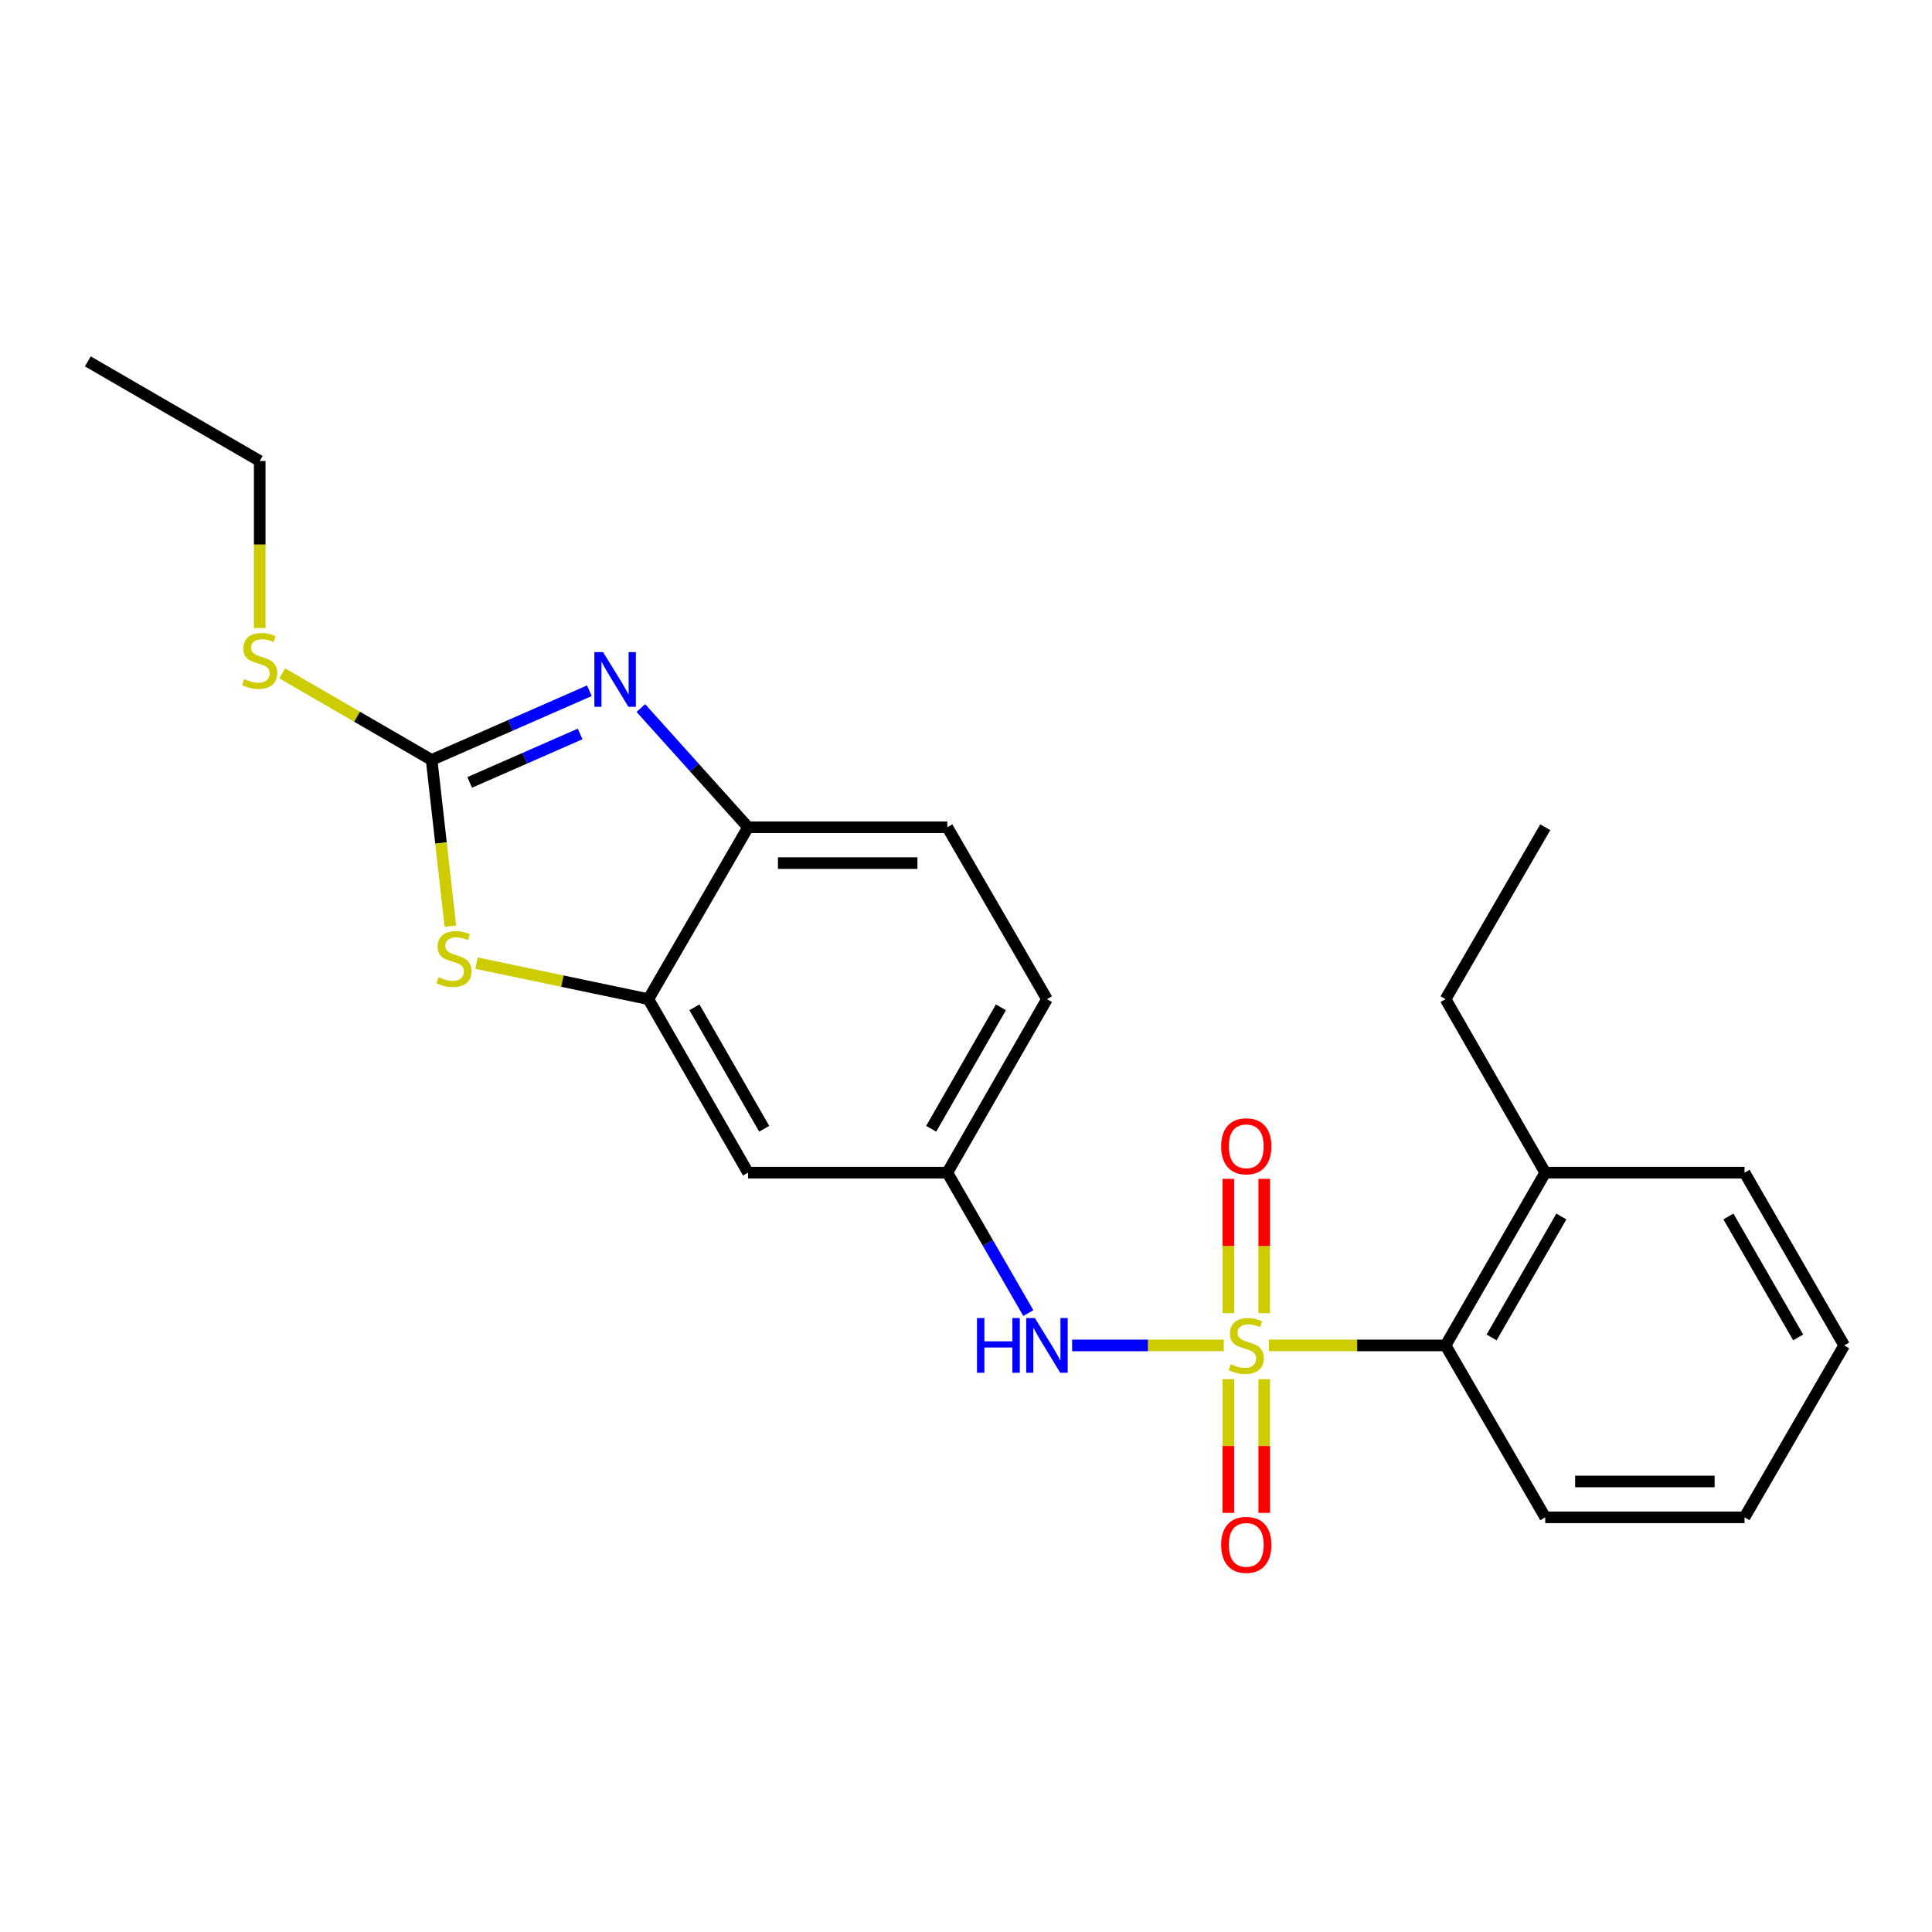<?xml version='1.0' encoding='iso-8859-1'?>
<svg version='1.1' baseProfile='full'
              xmlns='http://www.w3.org/2000/svg'
                      xmlns:rdkit='http://www.rdkit.org/xml'
                      xmlns:xlink='http://www.w3.org/1999/xlink'
                  xml:space='preserve'
width='1000px' height='1000px' viewBox='0 0 1000 1000'>
<!-- END OF HEADER -->
<rect style='opacity:1.0;fill:#FFFFFF;stroke:none' width='1000' height='1000' x='0' y='0'> </rect>
<path class='bond-4' d='M 633.41,696.384 L 594.171,696.384' style='fill:none;fill-rule:evenodd;stroke:#CCCC00;stroke-width:6px;stroke-linecap:butt;stroke-linejoin:miter;stroke-opacity:1' />
<path class='bond-4' d='M 594.171,696.384 L 554.931,696.384' style='fill:none;fill-rule:evenodd;stroke:#0000FF;stroke-width:6px;stroke-linecap:butt;stroke-linejoin:miter;stroke-opacity:1' />
<path class='bond-5' d='M 656.728,696.384 L 702.476,696.384' style='fill:none;fill-rule:evenodd;stroke:#CCCC00;stroke-width:6px;stroke-linecap:butt;stroke-linejoin:miter;stroke-opacity:1' />
<path class='bond-5' d='M 702.476,696.384 L 748.225,696.384' style='fill:none;fill-rule:evenodd;stroke:#000000;stroke-width:6px;stroke-linecap:butt;stroke-linejoin:miter;stroke-opacity:1' />
<path class='bond-7' d='M 635.787,713.843 L 635.787,748.46' style='fill:none;fill-rule:evenodd;stroke:#CCCC00;stroke-width:6px;stroke-linecap:butt;stroke-linejoin:miter;stroke-opacity:1' />
<path class='bond-7' d='M 635.787,748.46 L 635.787,783.077' style='fill:none;fill-rule:evenodd;stroke:#FF0000;stroke-width:6px;stroke-linecap:butt;stroke-linejoin:miter;stroke-opacity:1' />
<path class='bond-7' d='M 654.351,713.843 L 654.351,748.46' style='fill:none;fill-rule:evenodd;stroke:#CCCC00;stroke-width:6px;stroke-linecap:butt;stroke-linejoin:miter;stroke-opacity:1' />
<path class='bond-7' d='M 654.351,748.46 L 654.351,783.077' style='fill:none;fill-rule:evenodd;stroke:#FF0000;stroke-width:6px;stroke-linecap:butt;stroke-linejoin:miter;stroke-opacity:1' />
<path class='bond-8' d='M 654.351,679.685 L 654.351,644.922' style='fill:none;fill-rule:evenodd;stroke:#CCCC00;stroke-width:6px;stroke-linecap:butt;stroke-linejoin:miter;stroke-opacity:1' />
<path class='bond-8' d='M 654.351,644.922 L 654.351,610.16' style='fill:none;fill-rule:evenodd;stroke:#FF0000;stroke-width:6px;stroke-linecap:butt;stroke-linejoin:miter;stroke-opacity:1' />
<path class='bond-8' d='M 635.787,679.685 L 635.787,644.922' style='fill:none;fill-rule:evenodd;stroke:#CCCC00;stroke-width:6px;stroke-linecap:butt;stroke-linejoin:miter;stroke-opacity:1' />
<path class='bond-8' d='M 635.787,644.922 L 635.787,610.16' style='fill:none;fill-rule:evenodd;stroke:#FF0000;stroke-width:6px;stroke-linecap:butt;stroke-linejoin:miter;stroke-opacity:1' />
<path class='bond-0' d='M 223.413,393.343 L 228.263,436.357' style='fill:none;fill-rule:evenodd;stroke:#000000;stroke-width:6px;stroke-linecap:butt;stroke-linejoin:miter;stroke-opacity:1' />
<path class='bond-0' d='M 228.263,436.357 L 233.112,479.371' style='fill:none;fill-rule:evenodd;stroke:#CCCC00;stroke-width:6px;stroke-linecap:butt;stroke-linejoin:miter;stroke-opacity:1' />
<path class='bond-11' d='M 223.413,393.343 L 184.747,370.935' style='fill:none;fill-rule:evenodd;stroke:#000000;stroke-width:6px;stroke-linecap:butt;stroke-linejoin:miter;stroke-opacity:1' />
<path class='bond-11' d='M 184.747,370.935 L 146.08,348.528' style='fill:none;fill-rule:evenodd;stroke:#CCCC00;stroke-width:6px;stroke-linecap:butt;stroke-linejoin:miter;stroke-opacity:1' />
<path class='bond-25' d='M 223.413,393.343 L 264.235,375.434' style='fill:none;fill-rule:evenodd;stroke:#000000;stroke-width:6px;stroke-linecap:butt;stroke-linejoin:miter;stroke-opacity:1' />
<path class='bond-25' d='M 264.235,375.434 L 305.057,357.526' style='fill:none;fill-rule:evenodd;stroke:#0000FF;stroke-width:6px;stroke-linecap:butt;stroke-linejoin:miter;stroke-opacity:1' />
<path class='bond-25' d='M 243.118,404.971 L 271.693,392.435' style='fill:none;fill-rule:evenodd;stroke:#000000;stroke-width:6px;stroke-linecap:butt;stroke-linejoin:miter;stroke-opacity:1' />
<path class='bond-25' d='M 271.693,392.435 L 300.269,379.899' style='fill:none;fill-rule:evenodd;stroke:#0000FF;stroke-width:6px;stroke-linecap:butt;stroke-linejoin:miter;stroke-opacity:1' />
<path class='bond-1' d='M 331.702,366.48 L 359.447,397.331' style='fill:none;fill-rule:evenodd;stroke:#0000FF;stroke-width:6px;stroke-linecap:butt;stroke-linejoin:miter;stroke-opacity:1' />
<path class='bond-1' d='M 359.447,397.331 L 387.191,428.182' style='fill:none;fill-rule:evenodd;stroke:#000000;stroke-width:6px;stroke-linecap:butt;stroke-linejoin:miter;stroke-opacity:1' />
<path class='bond-2' d='M 246.645,498.517 L 291.119,507.837' style='fill:none;fill-rule:evenodd;stroke:#CCCC00;stroke-width:6px;stroke-linecap:butt;stroke-linejoin:miter;stroke-opacity:1' />
<path class='bond-2' d='M 291.119,507.837 L 335.593,517.156' style='fill:none;fill-rule:evenodd;stroke:#000000;stroke-width:6px;stroke-linecap:butt;stroke-linejoin:miter;stroke-opacity:1' />
<path class='bond-3' d='M 335.593,517.156 L 387.191,606.966' style='fill:none;fill-rule:evenodd;stroke:#000000;stroke-width:6px;stroke-linecap:butt;stroke-linejoin:miter;stroke-opacity:1' />
<path class='bond-3' d='M 359.429,521.38 L 395.548,584.246' style='fill:none;fill-rule:evenodd;stroke:#000000;stroke-width:6px;stroke-linecap:butt;stroke-linejoin:miter;stroke-opacity:1' />
<path class='bond-24' d='M 335.593,517.156 L 387.191,428.182' style='fill:none;fill-rule:evenodd;stroke:#000000;stroke-width:6px;stroke-linecap:butt;stroke-linejoin:miter;stroke-opacity:1' />
<path class='bond-10' d='M 532.249,679.643 L 511.293,643.305' style='fill:none;fill-rule:evenodd;stroke:#0000FF;stroke-width:6px;stroke-linecap:butt;stroke-linejoin:miter;stroke-opacity:1' />
<path class='bond-10' d='M 511.293,643.305 L 490.336,606.966' style='fill:none;fill-rule:evenodd;stroke:#000000;stroke-width:6px;stroke-linecap:butt;stroke-linejoin:miter;stroke-opacity:1' />
<path class='bond-12' d='M 748.225,696.384 L 799.813,606.966' style='fill:none;fill-rule:evenodd;stroke:#000000;stroke-width:6px;stroke-linecap:butt;stroke-linejoin:miter;stroke-opacity:1' />
<path class='bond-12' d='M 772.043,692.248 L 808.154,629.656' style='fill:none;fill-rule:evenodd;stroke:#000000;stroke-width:6px;stroke-linecap:butt;stroke-linejoin:miter;stroke-opacity:1' />
<path class='bond-15' d='M 748.225,696.384 L 799.813,785.368' style='fill:none;fill-rule:evenodd;stroke:#000000;stroke-width:6px;stroke-linecap:butt;stroke-linejoin:miter;stroke-opacity:1' />
<path class='bond-6' d='M 387.191,428.182 L 490.336,428.182' style='fill:none;fill-rule:evenodd;stroke:#000000;stroke-width:6px;stroke-linecap:butt;stroke-linejoin:miter;stroke-opacity:1' />
<path class='bond-6' d='M 402.663,446.746 L 474.865,446.746' style='fill:none;fill-rule:evenodd;stroke:#000000;stroke-width:6px;stroke-linecap:butt;stroke-linejoin:miter;stroke-opacity:1' />
<path class='bond-9' d='M 387.191,606.966 L 490.336,606.966' style='fill:none;fill-rule:evenodd;stroke:#000000;stroke-width:6px;stroke-linecap:butt;stroke-linejoin:miter;stroke-opacity:1' />
<path class='bond-14' d='M 490.336,606.966 L 541.904,517.156' style='fill:none;fill-rule:evenodd;stroke:#000000;stroke-width:6px;stroke-linecap:butt;stroke-linejoin:miter;stroke-opacity:1' />
<path class='bond-14' d='M 481.972,584.251 L 518.069,521.384' style='fill:none;fill-rule:evenodd;stroke:#000000;stroke-width:6px;stroke-linecap:butt;stroke-linejoin:miter;stroke-opacity:1' />
<path class='bond-17' d='M 134.429,325.076 L 134.429,281.838' style='fill:none;fill-rule:evenodd;stroke:#CCCC00;stroke-width:6px;stroke-linecap:butt;stroke-linejoin:miter;stroke-opacity:1' />
<path class='bond-17' d='M 134.429,281.838 L 134.429,238.6' style='fill:none;fill-rule:evenodd;stroke:#000000;stroke-width:6px;stroke-linecap:butt;stroke-linejoin:miter;stroke-opacity:1' />
<path class='bond-16' d='M 799.813,606.966 L 748.225,517.156' style='fill:none;fill-rule:evenodd;stroke:#000000;stroke-width:6px;stroke-linecap:butt;stroke-linejoin:miter;stroke-opacity:1' />
<path class='bond-18' d='M 799.813,606.966 L 902.968,606.966' style='fill:none;fill-rule:evenodd;stroke:#000000;stroke-width:6px;stroke-linecap:butt;stroke-linejoin:miter;stroke-opacity:1' />
<path class='bond-13' d='M 490.336,428.182 L 541.904,517.156' style='fill:none;fill-rule:evenodd;stroke:#000000;stroke-width:6px;stroke-linecap:butt;stroke-linejoin:miter;stroke-opacity:1' />
<path class='bond-21' d='M 799.813,785.368 L 902.968,785.368' style='fill:none;fill-rule:evenodd;stroke:#000000;stroke-width:6px;stroke-linecap:butt;stroke-linejoin:miter;stroke-opacity:1' />
<path class='bond-21' d='M 815.286,766.804 L 887.495,766.804' style='fill:none;fill-rule:evenodd;stroke:#000000;stroke-width:6px;stroke-linecap:butt;stroke-linejoin:miter;stroke-opacity:1' />
<path class='bond-19' d='M 748.225,517.156 L 799.813,428.182' style='fill:none;fill-rule:evenodd;stroke:#000000;stroke-width:6px;stroke-linecap:butt;stroke-linejoin:miter;stroke-opacity:1' />
<path class='bond-20' d='M 134.429,238.6 L 45.455,187.043' style='fill:none;fill-rule:evenodd;stroke:#000000;stroke-width:6px;stroke-linecap:butt;stroke-linejoin:miter;stroke-opacity:1' />
<path class='bond-23' d='M 902.968,606.966 L 954.545,696.384' style='fill:none;fill-rule:evenodd;stroke:#000000;stroke-width:6px;stroke-linecap:butt;stroke-linejoin:miter;stroke-opacity:1' />
<path class='bond-23' d='M 894.624,629.654 L 930.728,692.247' style='fill:none;fill-rule:evenodd;stroke:#000000;stroke-width:6px;stroke-linecap:butt;stroke-linejoin:miter;stroke-opacity:1' />
<path class='bond-22' d='M 902.968,785.368 L 954.545,696.384' style='fill:none;fill-rule:evenodd;stroke:#000000;stroke-width:6px;stroke-linecap:butt;stroke-linejoin:miter;stroke-opacity:1' />
<path  class='atom-0' d='M 637.069 706.104
Q 637.389 706.224, 638.709 706.784
Q 640.029 707.344, 641.469 707.704
Q 642.949 708.024, 644.389 708.024
Q 647.069 708.024, 648.629 706.744
Q 650.189 705.424, 650.189 703.144
Q 650.189 701.584, 649.389 700.624
Q 648.629 699.664, 647.429 699.144
Q 646.229 698.624, 644.229 698.024
Q 641.709 697.264, 640.189 696.544
Q 638.709 695.824, 637.629 694.304
Q 636.589 692.784, 636.589 690.224
Q 636.589 686.664, 638.989 684.464
Q 641.429 682.264, 646.229 682.264
Q 649.509 682.264, 653.229 683.824
L 652.309 686.904
Q 648.909 685.504, 646.349 685.504
Q 643.589 685.504, 642.069 686.664
Q 640.549 687.784, 640.589 689.744
Q 640.589 691.264, 641.349 692.184
Q 642.149 693.104, 643.269 693.624
Q 644.429 694.144, 646.349 694.744
Q 648.909 695.544, 650.429 696.344
Q 651.949 697.144, 653.029 698.784
Q 654.149 700.384, 654.149 703.144
Q 654.149 707.064, 651.509 709.184
Q 648.909 711.264, 644.549 711.264
Q 642.029 711.264, 640.109 710.704
Q 638.229 710.184, 635.989 709.264
L 637.069 706.104
' fill='#CCCC00'/>
<path  class='atom-2' d='M 312.13 337.517
L 321.41 352.517
Q 322.33 353.997, 323.81 356.677
Q 325.29 359.357, 325.37 359.517
L 325.37 337.517
L 329.13 337.517
L 329.13 365.837
L 325.25 365.837
L 315.29 349.437
Q 314.13 347.517, 312.89 345.317
Q 311.69 343.117, 311.33 342.437
L 311.33 365.837
L 307.65 365.837
L 307.65 337.517
L 312.13 337.517
' fill='#0000FF'/>
<path  class='atom-3' d='M 226.995 505.796
Q 227.315 505.916, 228.635 506.476
Q 229.955 507.036, 231.395 507.396
Q 232.875 507.716, 234.315 507.716
Q 236.995 507.716, 238.555 506.436
Q 240.115 505.116, 240.115 502.836
Q 240.115 501.276, 239.315 500.316
Q 238.555 499.356, 237.355 498.836
Q 236.155 498.316, 234.155 497.716
Q 231.635 496.956, 230.115 496.236
Q 228.635 495.516, 227.555 493.996
Q 226.515 492.476, 226.515 489.916
Q 226.515 486.356, 228.915 484.156
Q 231.355 481.956, 236.155 481.956
Q 239.435 481.956, 243.155 483.516
L 242.235 486.596
Q 238.835 485.196, 236.275 485.196
Q 233.515 485.196, 231.995 486.356
Q 230.475 487.476, 230.515 489.436
Q 230.515 490.956, 231.275 491.876
Q 232.075 492.796, 233.195 493.316
Q 234.355 493.836, 236.275 494.436
Q 238.835 495.236, 240.355 496.036
Q 241.875 496.836, 242.955 498.476
Q 244.075 500.076, 244.075 502.836
Q 244.075 506.756, 241.435 508.876
Q 238.835 510.956, 234.475 510.956
Q 231.955 510.956, 230.035 510.396
Q 228.155 509.876, 225.915 508.956
L 226.995 505.796
' fill='#CCCC00'/>
<path  class='atom-5' d='M 505.684 682.224
L 509.524 682.224
L 509.524 694.264
L 524.004 694.264
L 524.004 682.224
L 527.844 682.224
L 527.844 710.544
L 524.004 710.544
L 524.004 697.464
L 509.524 697.464
L 509.524 710.544
L 505.684 710.544
L 505.684 682.224
' fill='#0000FF'/>
<path  class='atom-5' d='M 535.644 682.224
L 544.924 697.224
Q 545.844 698.704, 547.324 701.384
Q 548.804 704.064, 548.884 704.224
L 548.884 682.224
L 552.644 682.224
L 552.644 710.544
L 548.764 710.544
L 538.804 694.144
Q 537.644 692.224, 536.404 690.024
Q 535.204 687.824, 534.844 687.144
L 534.844 710.544
L 531.164 710.544
L 531.164 682.224
L 535.644 682.224
' fill='#0000FF'/>
<path  class='atom-8' d='M 632.069 799.619
Q 632.069 792.819, 635.429 789.019
Q 638.789 785.219, 645.069 785.219
Q 651.349 785.219, 654.709 789.019
Q 658.069 792.819, 658.069 799.619
Q 658.069 806.499, 654.669 810.419
Q 651.269 814.299, 645.069 814.299
Q 638.829 814.299, 635.429 810.419
Q 632.069 806.539, 632.069 799.619
M 645.069 811.099
Q 649.389 811.099, 651.709 808.219
Q 654.069 805.299, 654.069 799.619
Q 654.069 794.059, 651.709 791.259
Q 649.389 788.419, 645.069 788.419
Q 640.749 788.419, 638.389 791.219
Q 636.069 794.019, 636.069 799.619
Q 636.069 805.339, 638.389 808.219
Q 640.749 811.099, 645.069 811.099
' fill='#FF0000'/>
<path  class='atom-9' d='M 632.069 593.319
Q 632.069 586.519, 635.429 582.719
Q 638.789 578.919, 645.069 578.919
Q 651.349 578.919, 654.709 582.719
Q 658.069 586.519, 658.069 593.319
Q 658.069 600.199, 654.669 604.119
Q 651.269 607.999, 645.069 607.999
Q 638.829 607.999, 635.429 604.119
Q 632.069 600.239, 632.069 593.319
M 645.069 604.799
Q 649.389 604.799, 651.709 601.919
Q 654.069 598.999, 654.069 593.319
Q 654.069 587.759, 651.709 584.959
Q 649.389 582.119, 645.069 582.119
Q 640.749 582.119, 638.389 584.919
Q 636.069 587.719, 636.069 593.319
Q 636.069 599.039, 638.389 601.919
Q 640.749 604.799, 645.069 604.799
' fill='#FF0000'/>
<path  class='atom-12' d='M 126.429 351.496
Q 126.749 351.616, 128.069 352.176
Q 129.389 352.736, 130.829 353.096
Q 132.309 353.416, 133.749 353.416
Q 136.429 353.416, 137.989 352.136
Q 139.549 350.816, 139.549 348.536
Q 139.549 346.976, 138.749 346.016
Q 137.989 345.056, 136.789 344.536
Q 135.589 344.016, 133.589 343.416
Q 131.069 342.656, 129.549 341.936
Q 128.069 341.216, 126.989 339.696
Q 125.949 338.176, 125.949 335.616
Q 125.949 332.056, 128.349 329.856
Q 130.789 327.656, 135.589 327.656
Q 138.869 327.656, 142.589 329.216
L 141.669 332.296
Q 138.269 330.896, 135.709 330.896
Q 132.949 330.896, 131.429 332.056
Q 129.909 333.176, 129.949 335.136
Q 129.949 336.656, 130.709 337.576
Q 131.509 338.496, 132.629 339.016
Q 133.789 339.536, 135.709 340.136
Q 138.269 340.936, 139.789 341.736
Q 141.309 342.536, 142.389 344.176
Q 143.509 345.776, 143.509 348.536
Q 143.509 352.456, 140.869 354.576
Q 138.269 356.656, 133.909 356.656
Q 131.389 356.656, 129.469 356.096
Q 127.589 355.576, 125.349 354.656
L 126.429 351.496
' fill='#CCCC00'/>
</svg>
